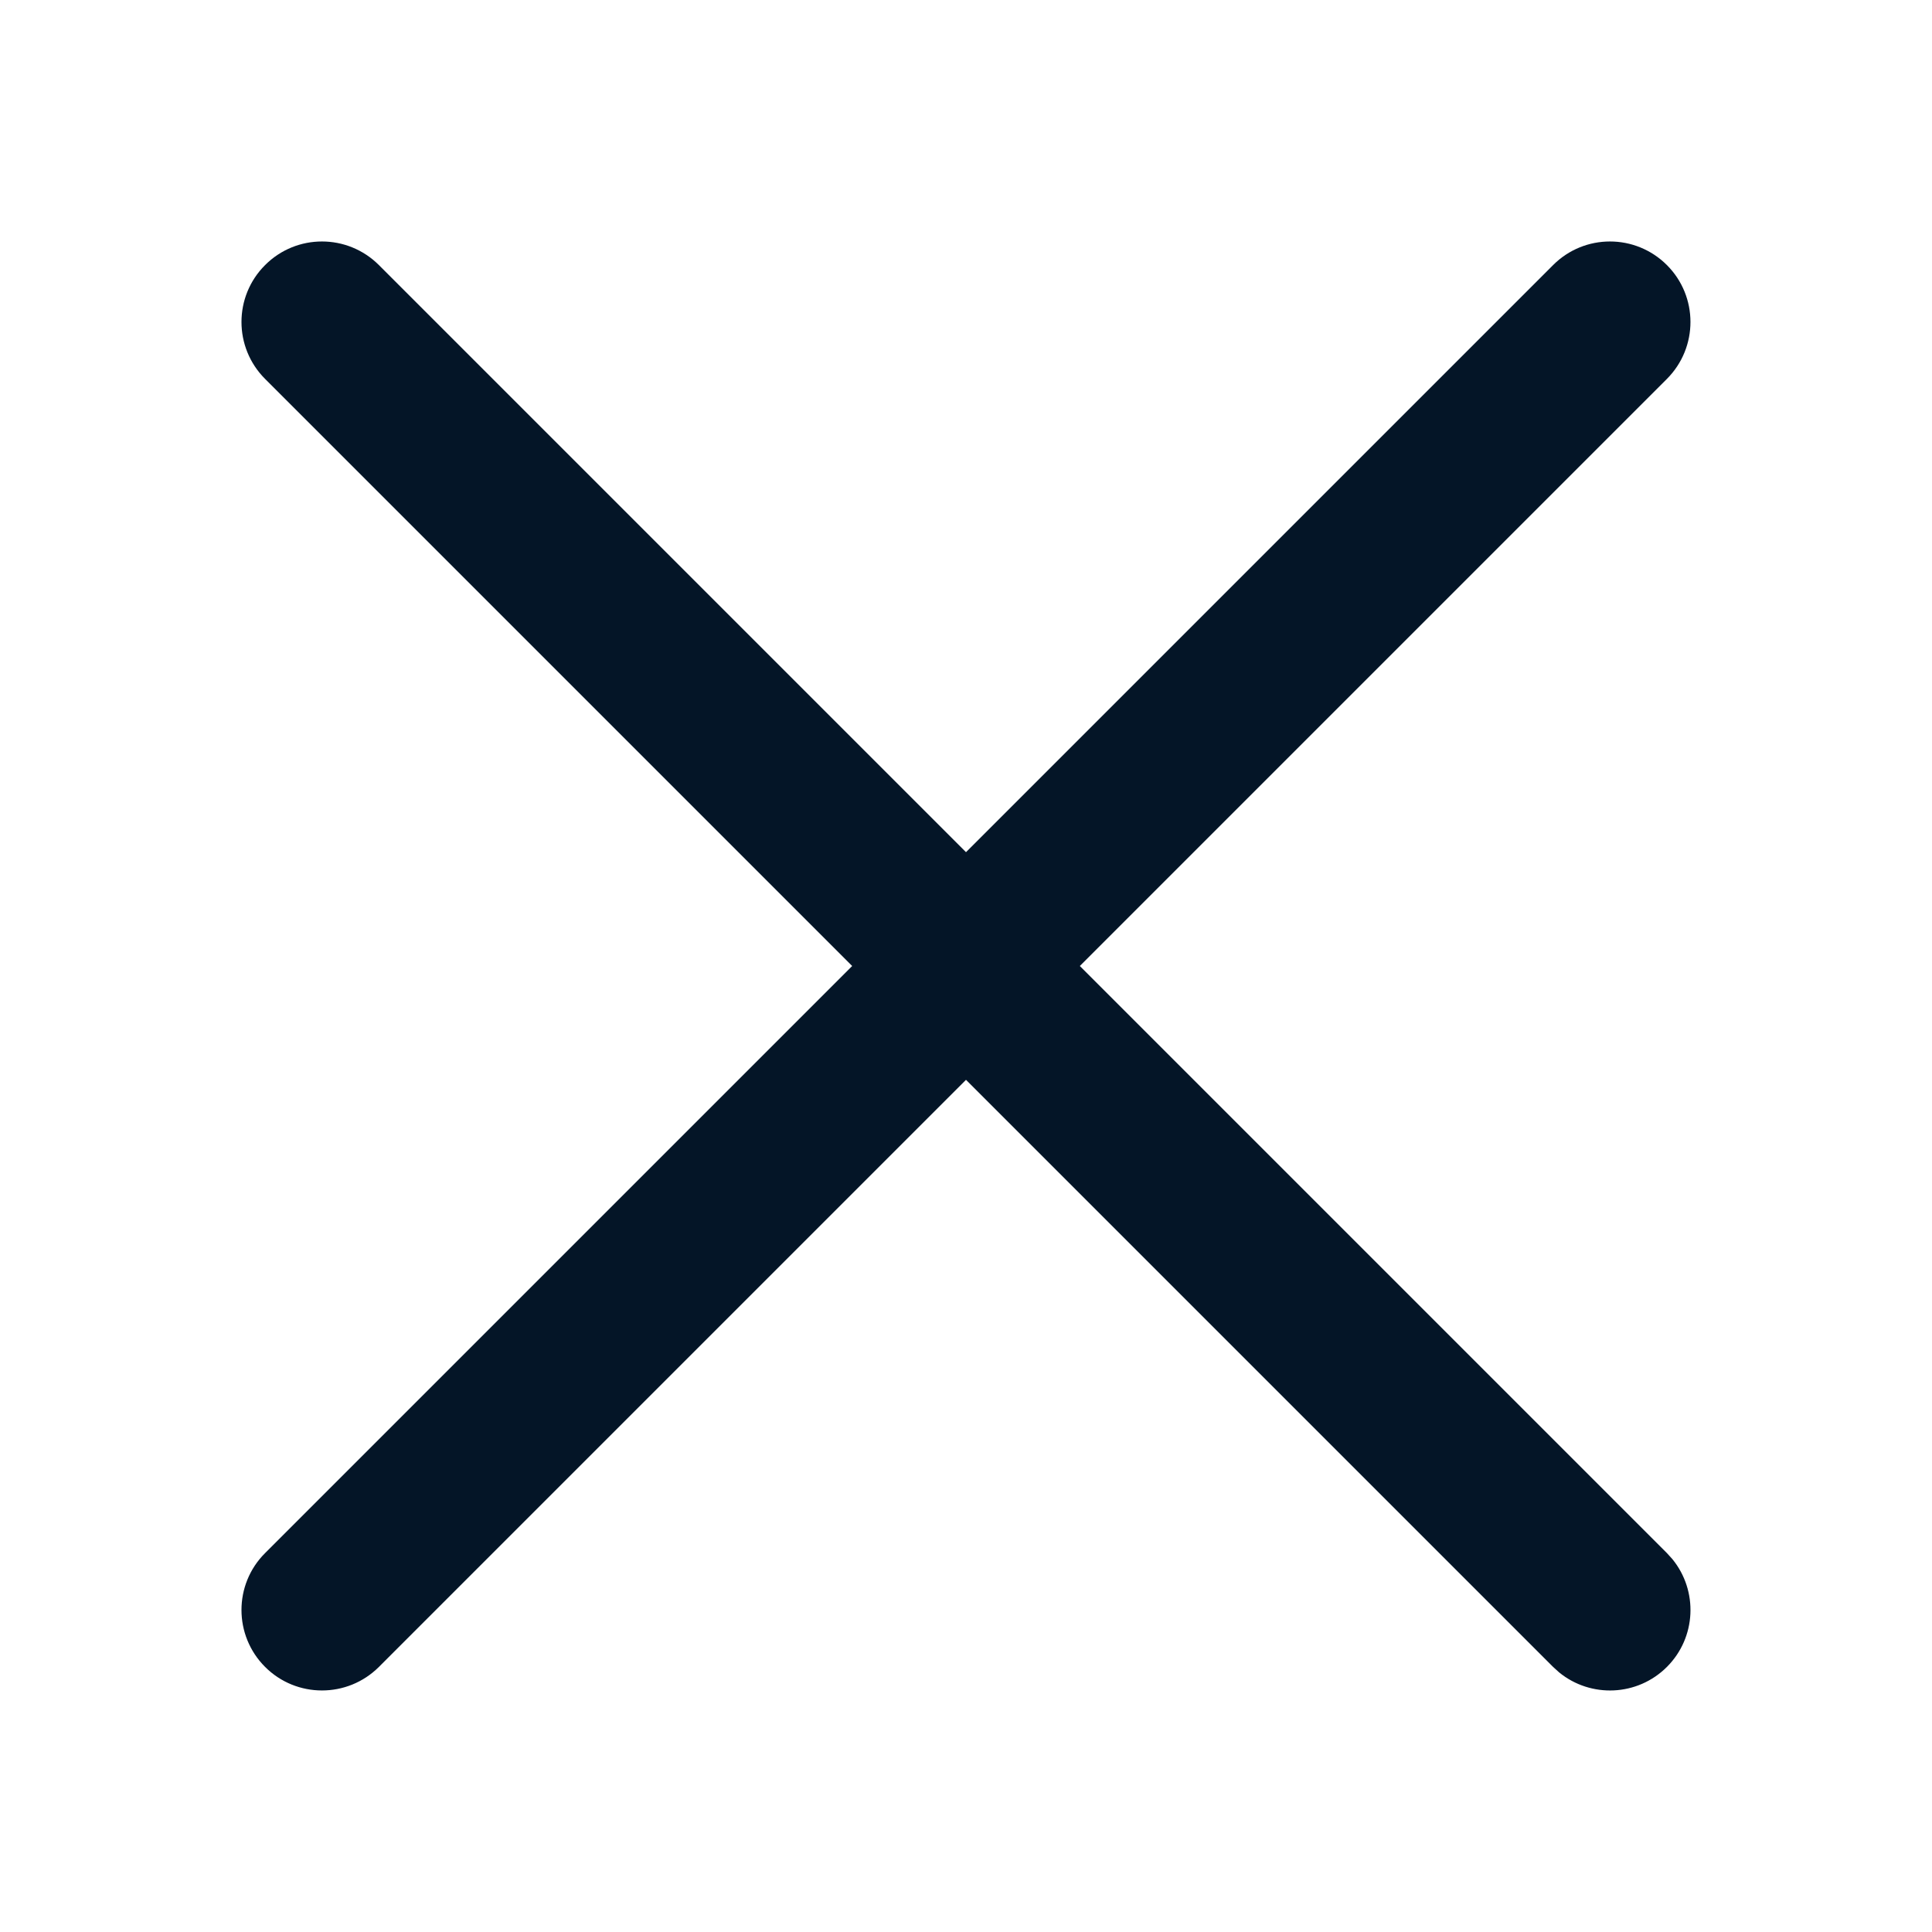 <svg width="24" height="24" viewBox="0 0 24 24" fill="none" xmlns="http://www.w3.org/2000/svg">
<path d="M19.293 3.293C19.683 2.902 20.316 2.902 20.707 3.293C21.097 3.683 21.097 4.316 20.707 4.707L13.414 12L20.707 19.293L20.775 19.368C21.096 19.761 21.073 20.341 20.707 20.707C20.341 21.073 19.761 21.096 19.368 20.775L19.293 20.707L12 13.414L4.707 20.707C4.316 21.097 3.683 21.097 3.293 20.707C2.902 20.316 2.902 19.683 3.293 19.293L10.586 12L3.293 4.707C2.902 4.316 2.902 3.683 3.293 3.293C3.683 2.902 4.316 2.902 4.707 3.293L12 10.586L19.293 3.293Z" fill="#041527"/>
</svg>
